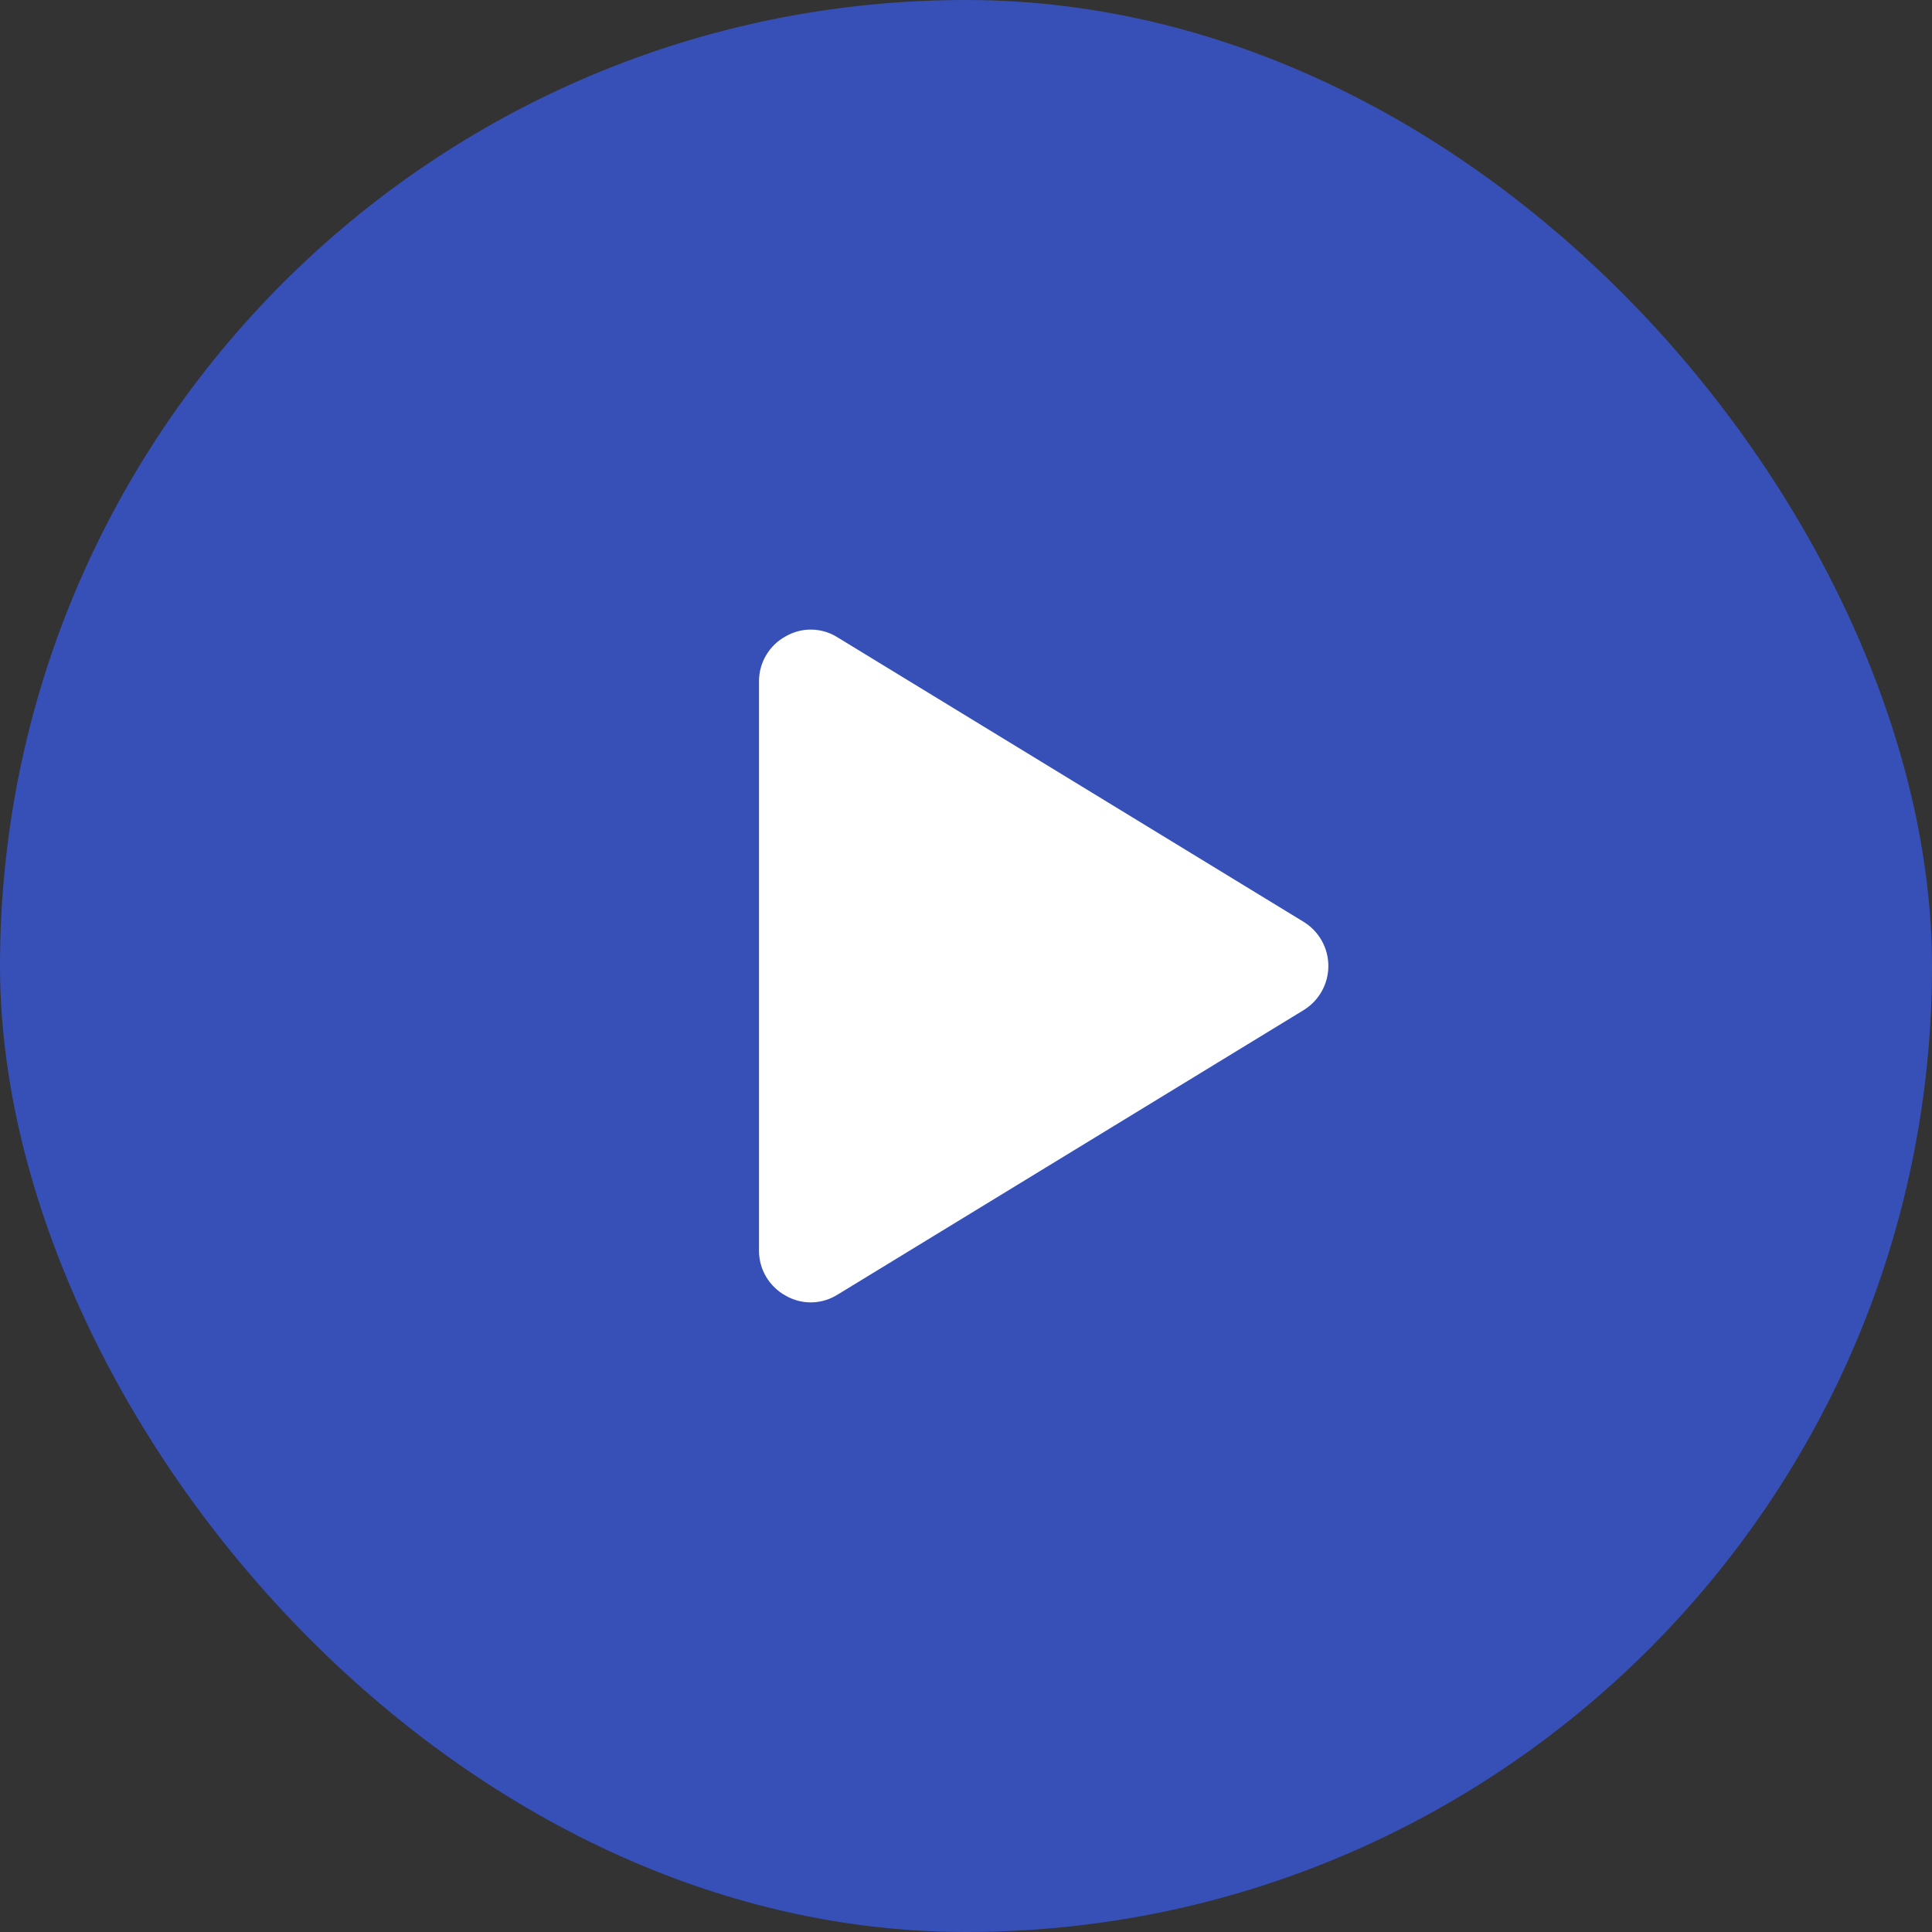 <svg width="56" height="56" viewBox="0 0 56 56" fill="none" xmlns="http://www.w3.org/2000/svg">
<rect x="0" y="0" width="56" height="56" fill="#333333" stroke="none"/>
<rect width="56" height="56" rx="28" fill="#3650B7"/>
<g clip-path="url(#clip0_9_9)">
<path d="M37.778 26.715L24.278 18.475C24.053 18.332 23.794 18.254 23.527 18.249C23.261 18.244 22.999 18.313 22.769 18.447C22.535 18.575 22.341 18.763 22.206 18.993C22.07 19.222 21.999 19.483 22 19.75V36.25C21.999 36.516 22.07 36.778 22.206 37.007C22.341 37.236 22.535 37.425 22.769 37.553C22.999 37.687 23.261 37.755 23.527 37.75C23.794 37.745 24.053 37.667 24.278 37.525L37.778 29.284C37.999 29.151 38.182 28.962 38.309 28.737C38.437 28.512 38.503 28.258 38.503 28C38.503 27.741 38.437 27.487 38.309 27.262C38.182 27.037 37.999 26.849 37.778 26.715Z" fill="white"/>
</g>
<defs>
<clipPath id="clip0_9_9">
<rect width="24" height="24" fill="white" transform="translate(16 16)"/>
</clipPath>
</defs>
</svg>
